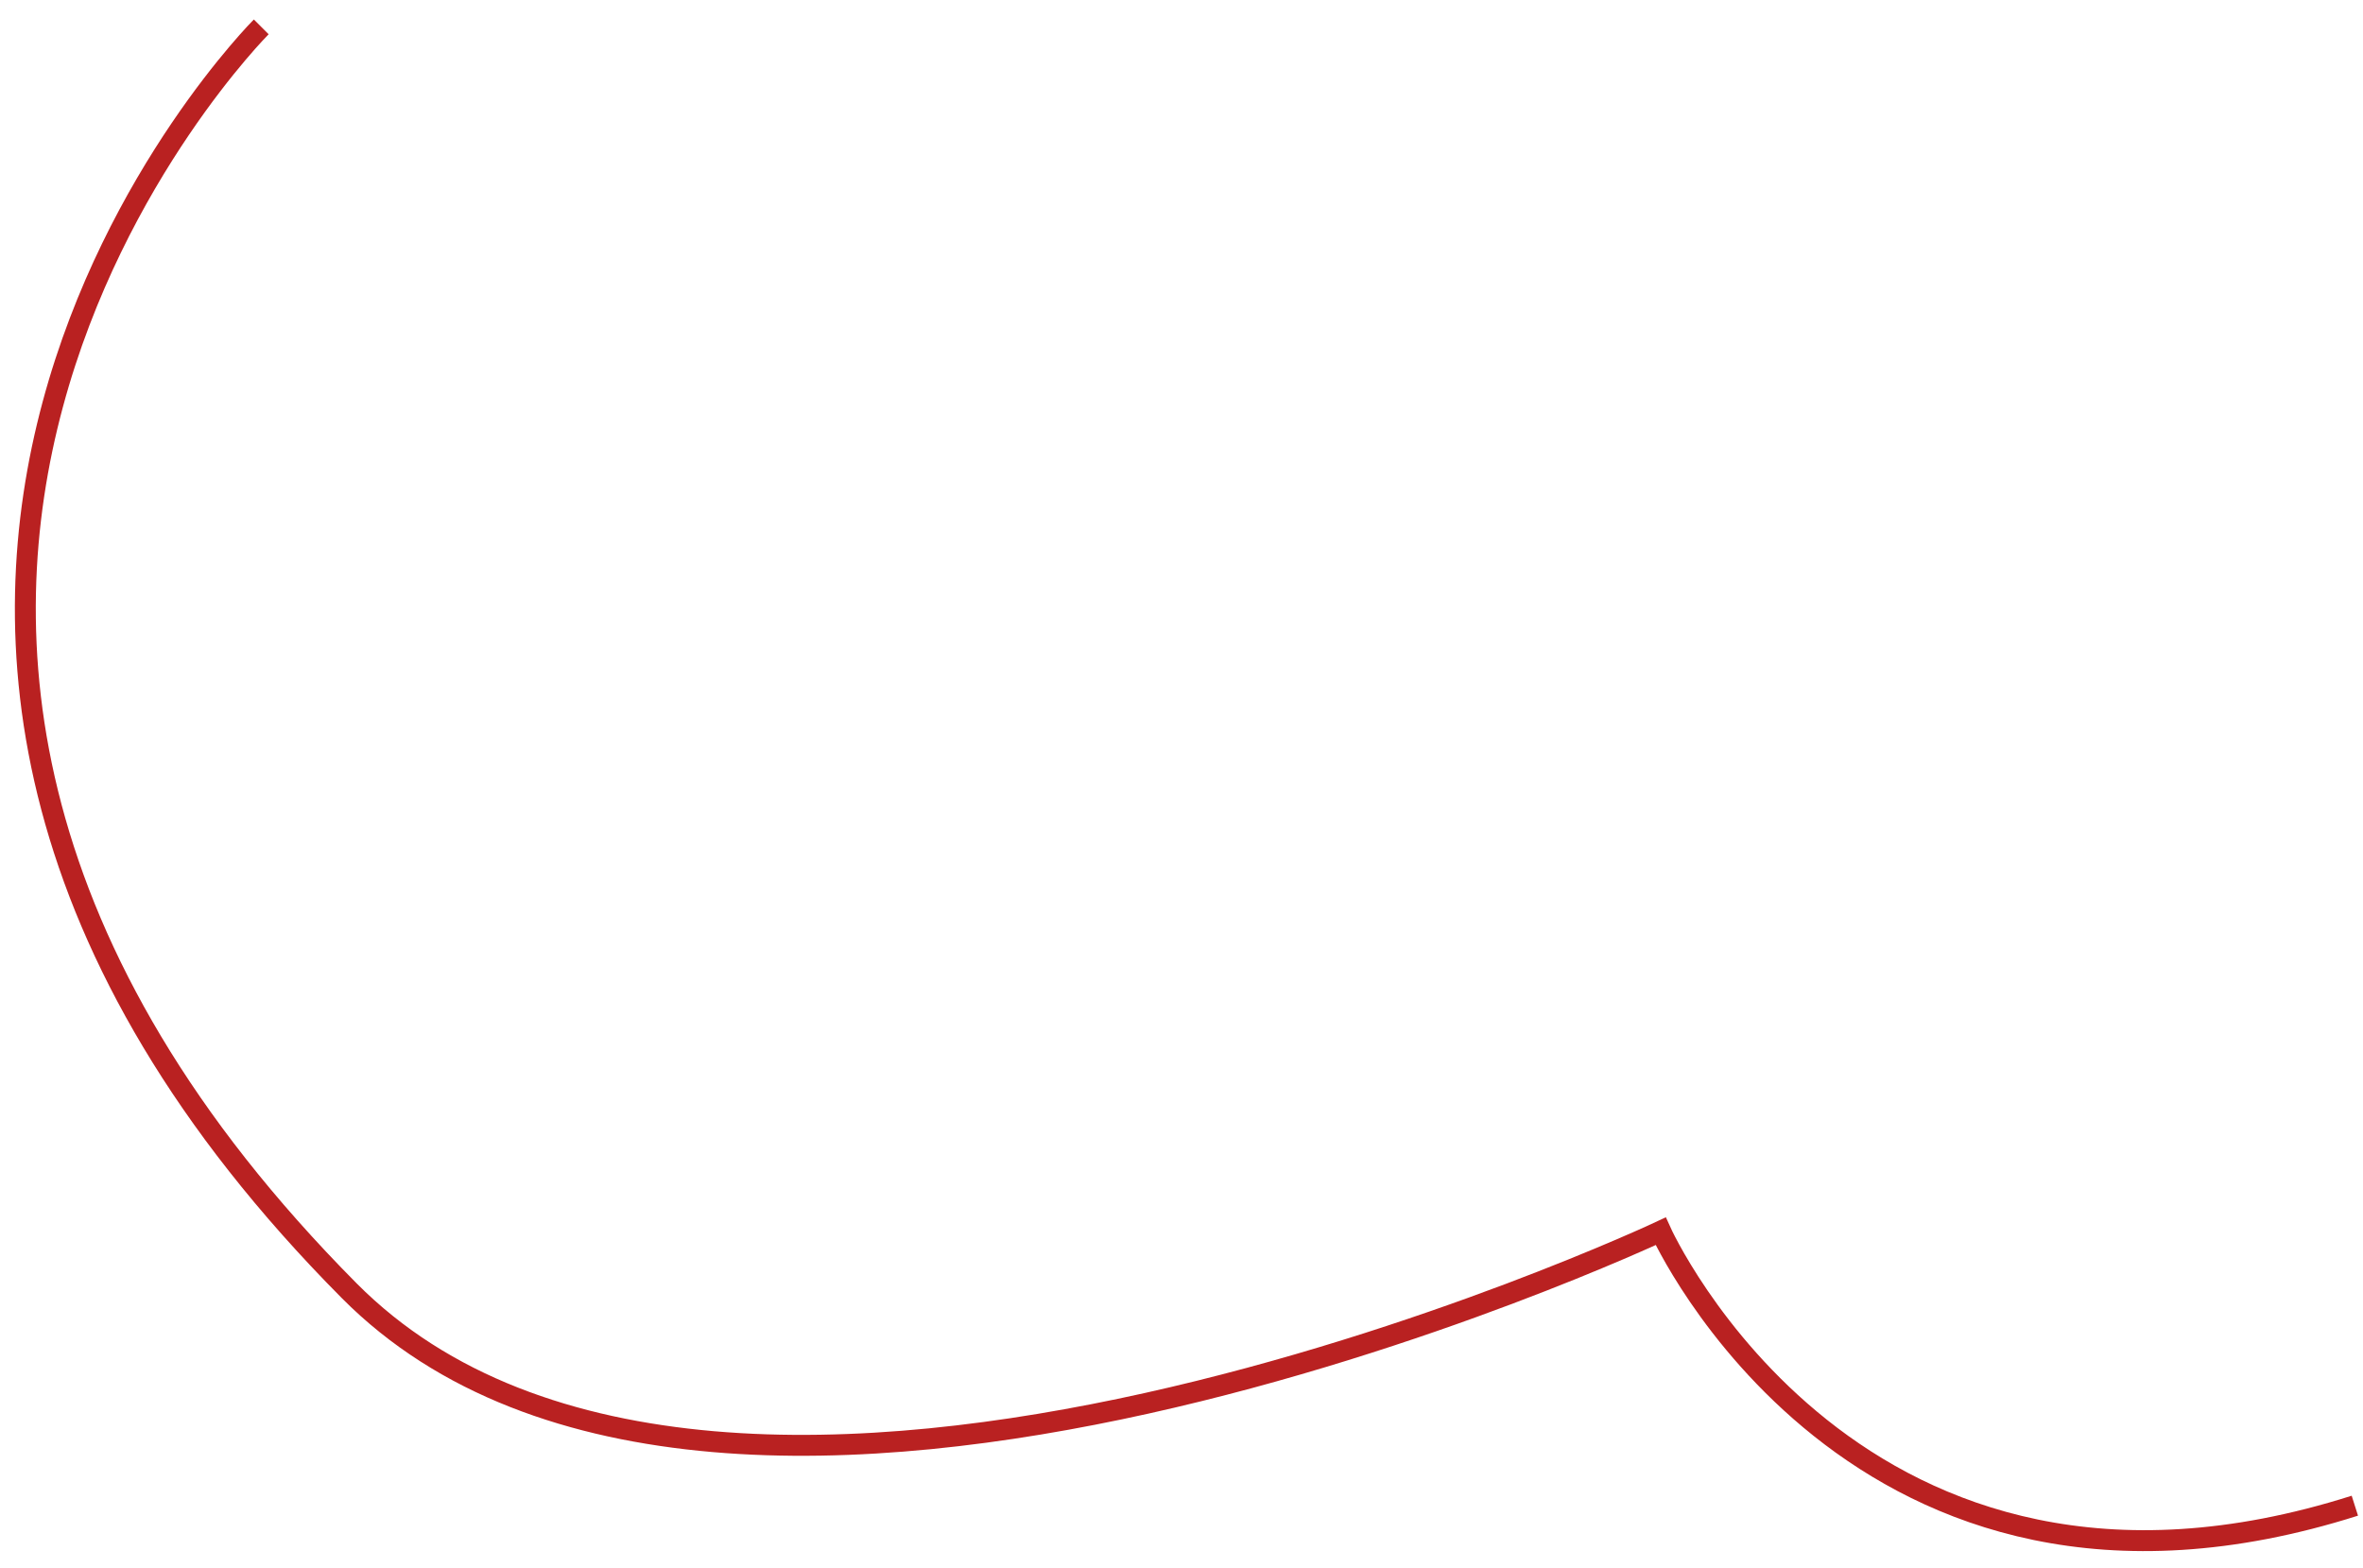 <?xml version="1.0" encoding="UTF-8"?> <svg xmlns="http://www.w3.org/2000/svg" width="113" height="75" viewBox="0 0 113 75" fill="none"><path d="M112.61 72.007C88.724 79.596 79.416 58.882 79.416 58.882C79.416 58.882 34.729 79.885 16.702 61.729C-15.499 29.297 12.493 1.285 12.493 1.285" stroke="#B92121"></path></svg> 